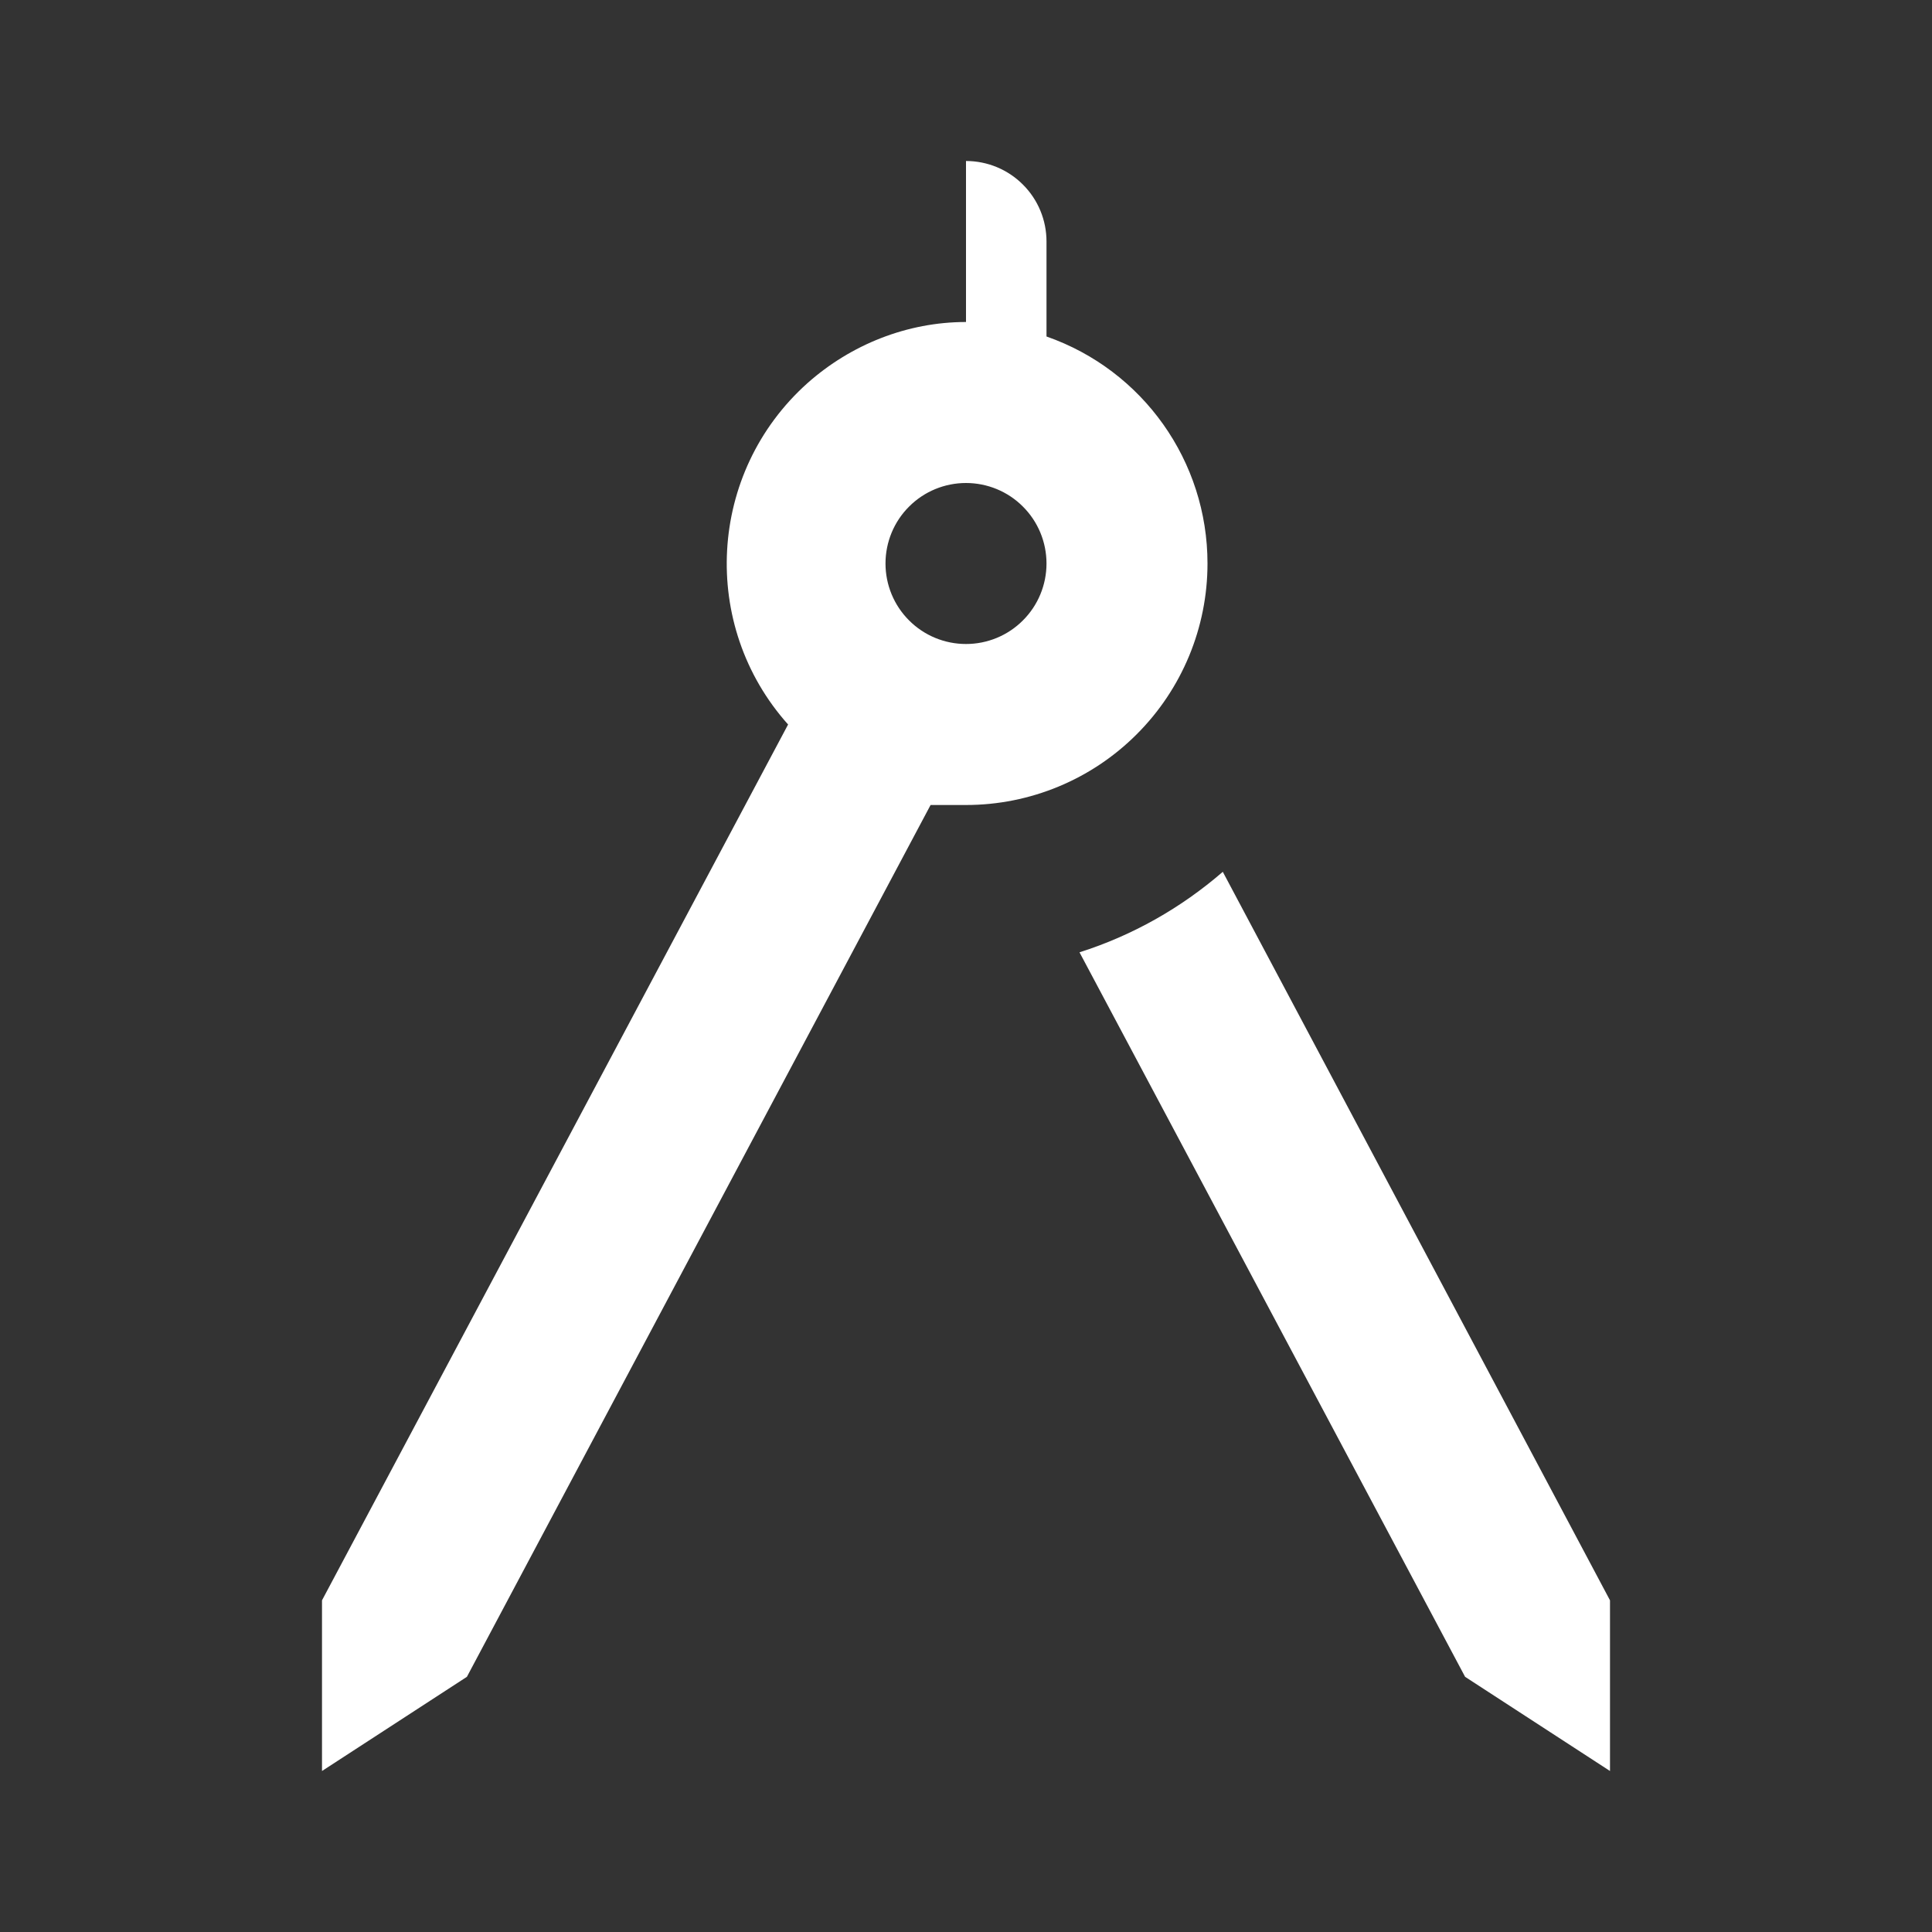 <svg width="24" height="24" viewBox="0 0 24 24" fill="none" xmlns="http://www.w3.org/2000/svg">
<rect x="0" y="0" width="24" height="24" fill="#333333" stroke="none"/>
<path d="M20 19.88V22L18.2 20.83L13.41 11.83C14.07 11.62 14.67 11.28 15.19 10.83L20 19.88ZM15 7C15 7.796 14.684 8.559 14.121 9.121C13.559 9.684 12.796 10 12 10H11.56L5.8 20.83L4 22V19.88L9.79 9C8.69 7.77 8.79 5.87 10.03 4.76C10.57 4.28 11.27 4 12 4V2C12.265 2 12.52 2.105 12.707 2.293C12.895 2.48 13 2.735 13 3V4.18C14.2 4.6 15 5.73 15 7ZM13 7C13 6.735 12.895 6.48 12.707 6.293C12.52 6.105 12.265 6 12 6C11.735 6 11.48 6.105 11.293 6.293C11.105 6.48 11 6.735 11 7C11 7.265 11.105 7.52 11.293 7.707C11.48 7.895 11.735 8 12 8C12.265 8 12.52 7.895 12.707 7.707C12.895 7.52 13 7.265 13 7Z" fill="white"/>
</svg>
